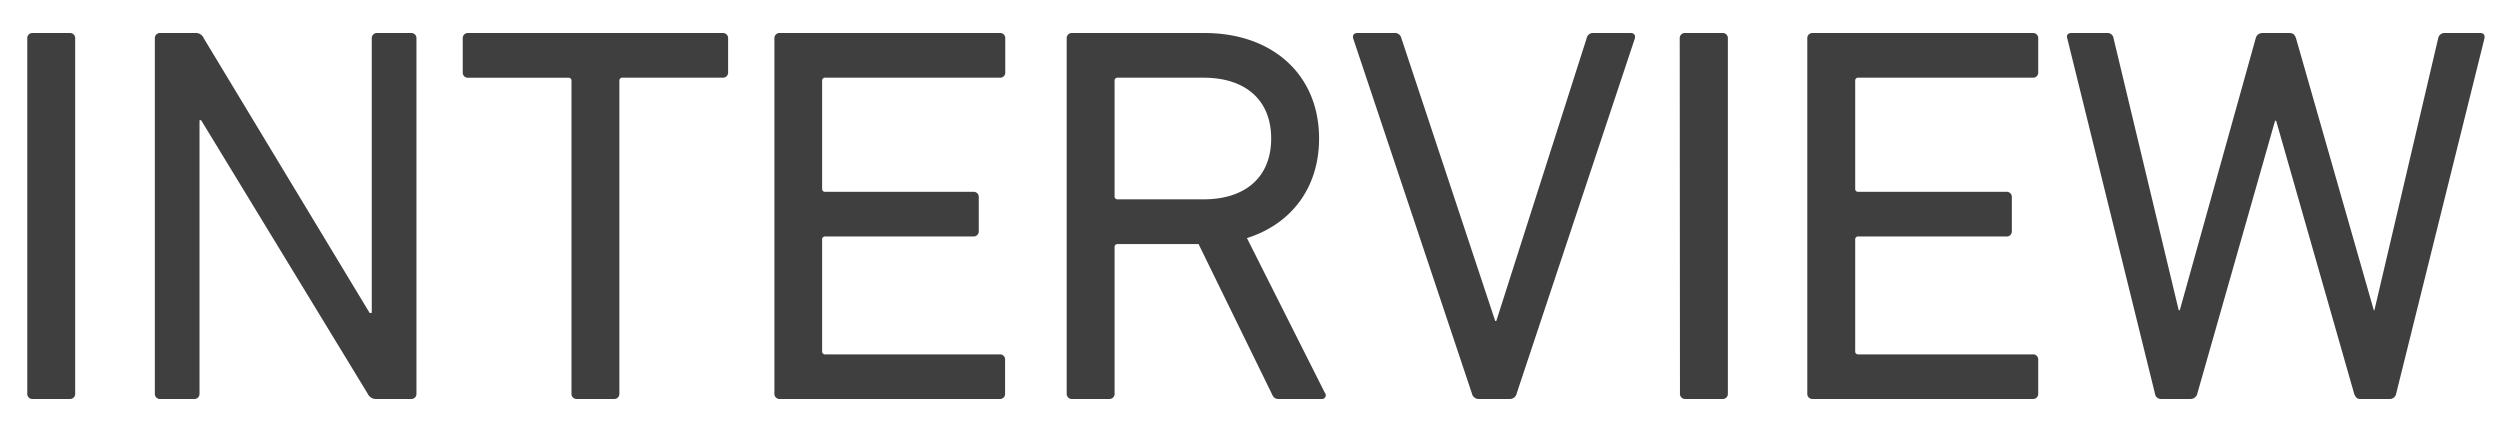 <svg id="レイヤー_1" data-name="レイヤー 1" xmlns="http://www.w3.org/2000/svg" viewBox="0 0 418 72"><defs><style>.cls-1{fill:#3f3f3f;}</style></defs><title>title_interview</title><path class="cls-1" d="M4.56,6.42a.85.85,0,0,1,.9-.9h6.21a.85.85,0,0,1,.9.9V65.81a.85.85,0,0,1-.9.9H5.46a.85.85,0,0,1-.9-.9Z"/><path class="cls-1" d="M25.89,6.42a.85.85,0,0,1,.9-.9h5.76a1.46,1.46,0,0,1,1.53.9L61.8,52.32h.36V6.42a.85.85,0,0,1,.9-.9h5.67a.85.85,0,0,1,.9.9V65.81a.85.85,0,0,1-.9.9H63a1.53,1.53,0,0,1-1.53-.9L33.63,20.1h-.27V65.81a.85.85,0,0,1-.9.9H26.79a.85.85,0,0,1-.9-.9Z"/><path class="cls-1" d="M96.45,66.71a.85.85,0,0,1-.9-.9V13.53A.48.48,0,0,0,95,13H78.27a.85.85,0,0,1-.9-.9V6.42a.85.85,0,0,1,.9-.9h42.57a.85.85,0,0,1,.9.9v5.67a.85.85,0,0,1-.9.9H104.1a.48.48,0,0,0-.54.54V65.81a.85.85,0,0,1-.9.9Z"/><path class="cls-1" d="M129.48,6.42a.85.85,0,0,1,.9-.9h36.81a.84.84,0,0,1,.89.9v5.67a.84.84,0,0,1-.89.9H138a.48.48,0,0,0-.54.54v18a.48.48,0,0,0,.54.54h24.75a.85.85,0,0,1,.9.9v5.67a.85.85,0,0,1-.9.9H138a.48.48,0,0,0-.54.54V58.71a.48.48,0,0,0,.54.54h29.16a.84.84,0,0,1,.89.9v5.66a.84.84,0,0,1-.89.9H130.38a.85.85,0,0,1-.9-.9Z"/><path class="cls-1" d="M213.8,66.71c-.63,0-.9-.27-1.17-.9l-12.23-25H186.9a.48.48,0,0,0-.54.54V65.81a.85.85,0,0,1-.9.9h-6.21a.85.85,0,0,1-.9-.9V6.42a.85.85,0,0,1,.9-.9h22.13c11.43,0,19.17,7,19.17,17.64,0,8.28-4.68,14.31-12.06,16.65l13,25.82a.64.64,0,0,1-.54,1.08Zm-1.26-43.55c0-6.39-4.23-10.17-11.33-10.17H186.9a.48.48,0,0,0-.54.54V32.79a.48.48,0,0,0,.54.54h14.31C208.31,33.33,212.54,29.55,212.54,23.16Z"/><path class="cls-1" d="M247.19,66.71a1.14,1.14,0,0,1-1.08-.9L226.31,6.6c-.27-.72.1-1.08.63-1.08h6.12a1.12,1.12,0,0,1,1.26.9L250,53.67h.18L265.28,6.42a1.08,1.08,0,0,1,1.17-.9h6.21c.54,0,.9.36.63,1.08L253.58,65.81a1.14,1.14,0,0,1-1.08.9Z"/><path class="cls-1" d="M280.85,6.42a.85.85,0,0,1,.9-.9H288a.85.85,0,0,1,.9.9V65.81a.85.85,0,0,1-.9.9h-6.21a.85.85,0,0,1-.9-.9Z"/><path class="cls-1" d="M302.18,6.42a.85.85,0,0,1,.9-.9h36.81a.85.85,0,0,1,.9.9v5.67a.85.85,0,0,1-.9.9H310.73a.48.48,0,0,0-.54.54v18a.48.48,0,0,0,.54.54h24.75a.85.85,0,0,1,.9.9v5.67a.85.85,0,0,1-.9.9H310.73a.48.48,0,0,0-.54.54V58.71a.48.48,0,0,0,.54.54h29.16a.85.85,0,0,1,.9.9v5.66a.85.85,0,0,1-.9.9H303.08a.85.85,0,0,1-.9-.9Z"/><path class="cls-1" d="M394.61,66.71c-.54,0-.81-.36-1-.9L380.57,20.19h-.18l-13,45.62a1.14,1.14,0,0,1-1.08.9h-5a1,1,0,0,1-1-.9L345.65,6.42c-.18-.54.09-.9.72-.9h5.94a1,1,0,0,1,1.08.9l10.89,45.45h.18L377.15,6.42a1.14,1.14,0,0,1,1.08-.9h4.59c.63,0,.9.36,1.08.9l13,45.45H397L407.66,6.42a1.08,1.08,0,0,1,1.17-.9h5.85c.63,0,.81.36.72.9L400.64,65.81a1.07,1.07,0,0,1-1.08.9Z"/></svg>